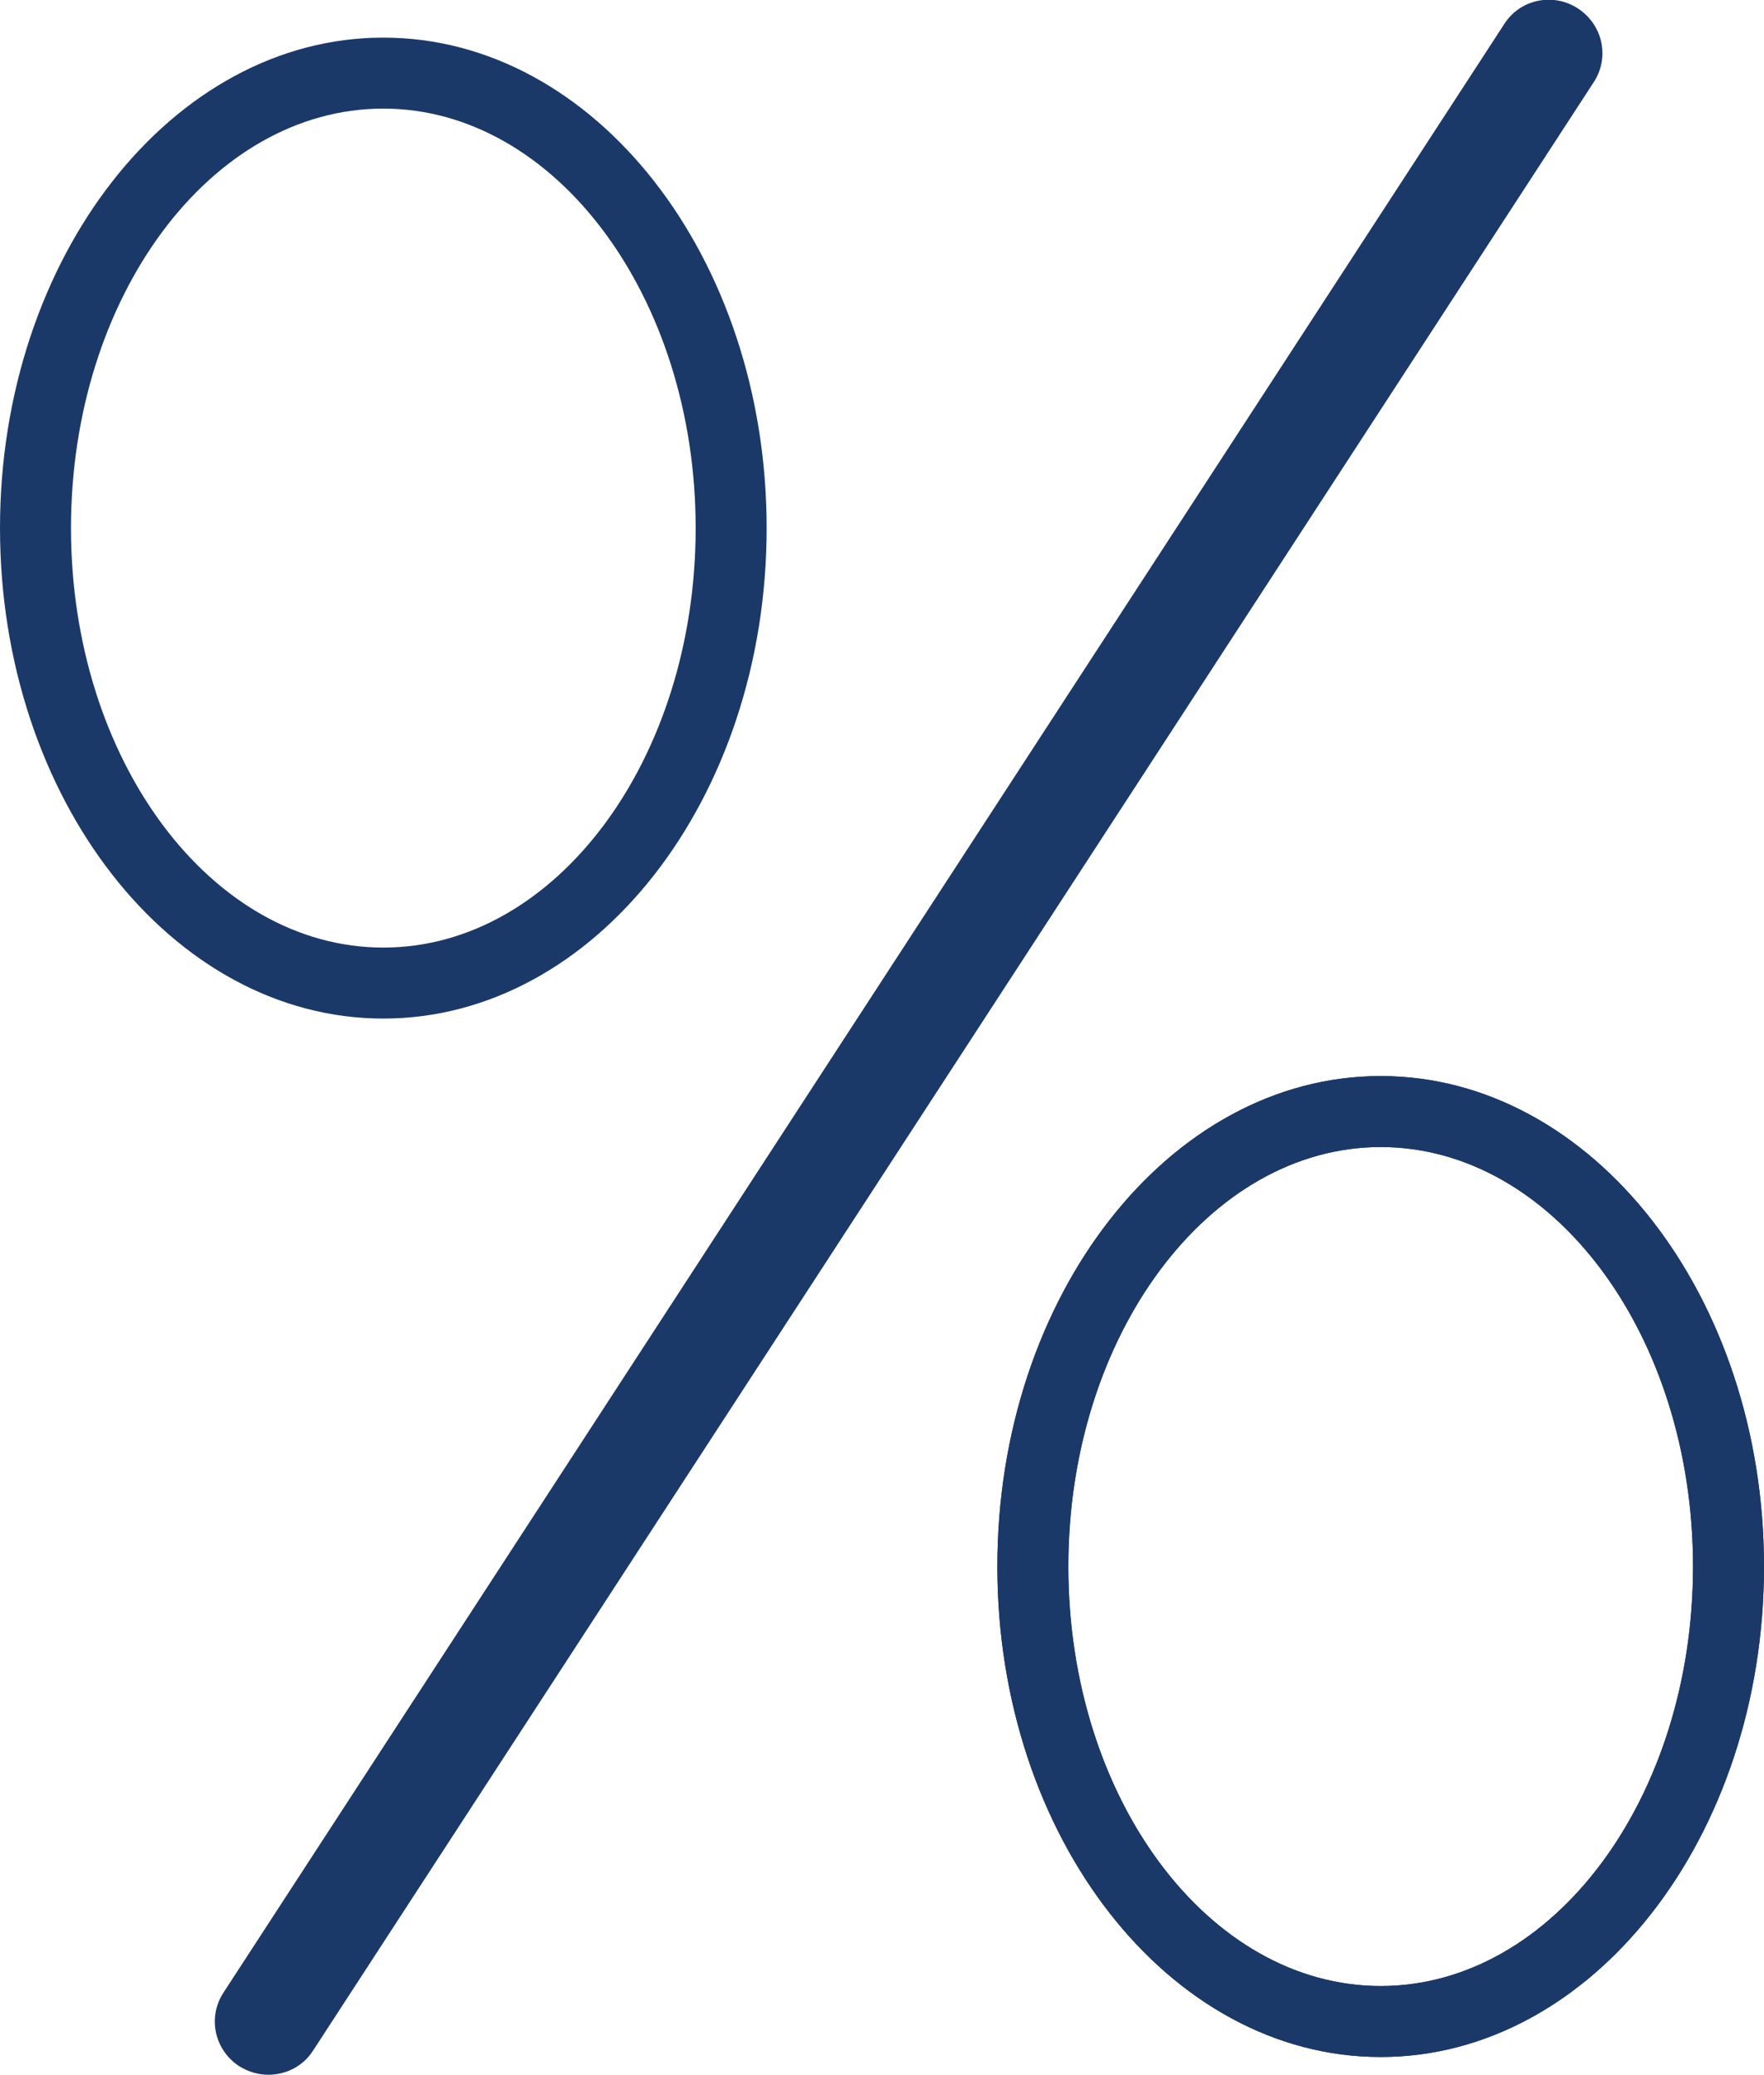 <?xml version="1.0" encoding="UTF-8"?>
<svg id="Vrstva_2" data-name="Vrstva 2" xmlns="http://www.w3.org/2000/svg" viewBox="0 0 24.85 29.23">
  <defs>
    <style>
      .cls-1 {
        fill: #1b3968;
      }
    </style>
  </defs>
  <path class="cls-1" d="M3.78,29.23c-.14,0-.28-.04-.41-.12-.35-.23-.45-.69-.22-1.04L21.19,.34c.22-.35,.69-.45,1.04-.22,.35,.23,.45,.69,.22,1.04L4.41,28.89c-.14,.22-.38,.34-.63,.34Z"/>
  <path class="cls-1" d="M19.45,28.98c-2.98,0-5.4-3.1-5.4-6.91s2.42-6.91,5.4-6.91,5.4,3.1,5.4,6.91-2.42,6.91-5.4,6.91Zm0-12.82c-2.42,0-4.4,2.65-4.4,5.91s1.97,5.91,4.4,5.91,4.4-2.65,4.4-5.91-1.97-5.91-4.4-5.91Z"/>
  <path class="cls-1" d="M19.45,28.98c-2.98,0-5.4-3.1-5.4-6.91s2.42-6.91,5.4-6.91,5.4,3.1,5.4,6.91-2.42,6.91-5.4,6.91Zm0-12.82c-2.42,0-4.4,2.65-4.4,5.91s1.97,5.91,4.4,5.91,4.4-2.65,4.4-5.91-1.97-5.91-4.4-5.91Z"/>
  <path class="cls-1" d="M5.4,14.35C2.42,14.35,0,11.25,0,7.44S2.42,.53,5.4,.53s5.4,3.1,5.4,6.91-2.42,6.91-5.4,6.91ZM5.4,1.53C2.97,1.53,1,4.18,1,7.44s1.97,5.91,4.4,5.91,4.4-2.65,4.4-5.91S7.82,1.53,5.4,1.53Z"/>
</svg>
